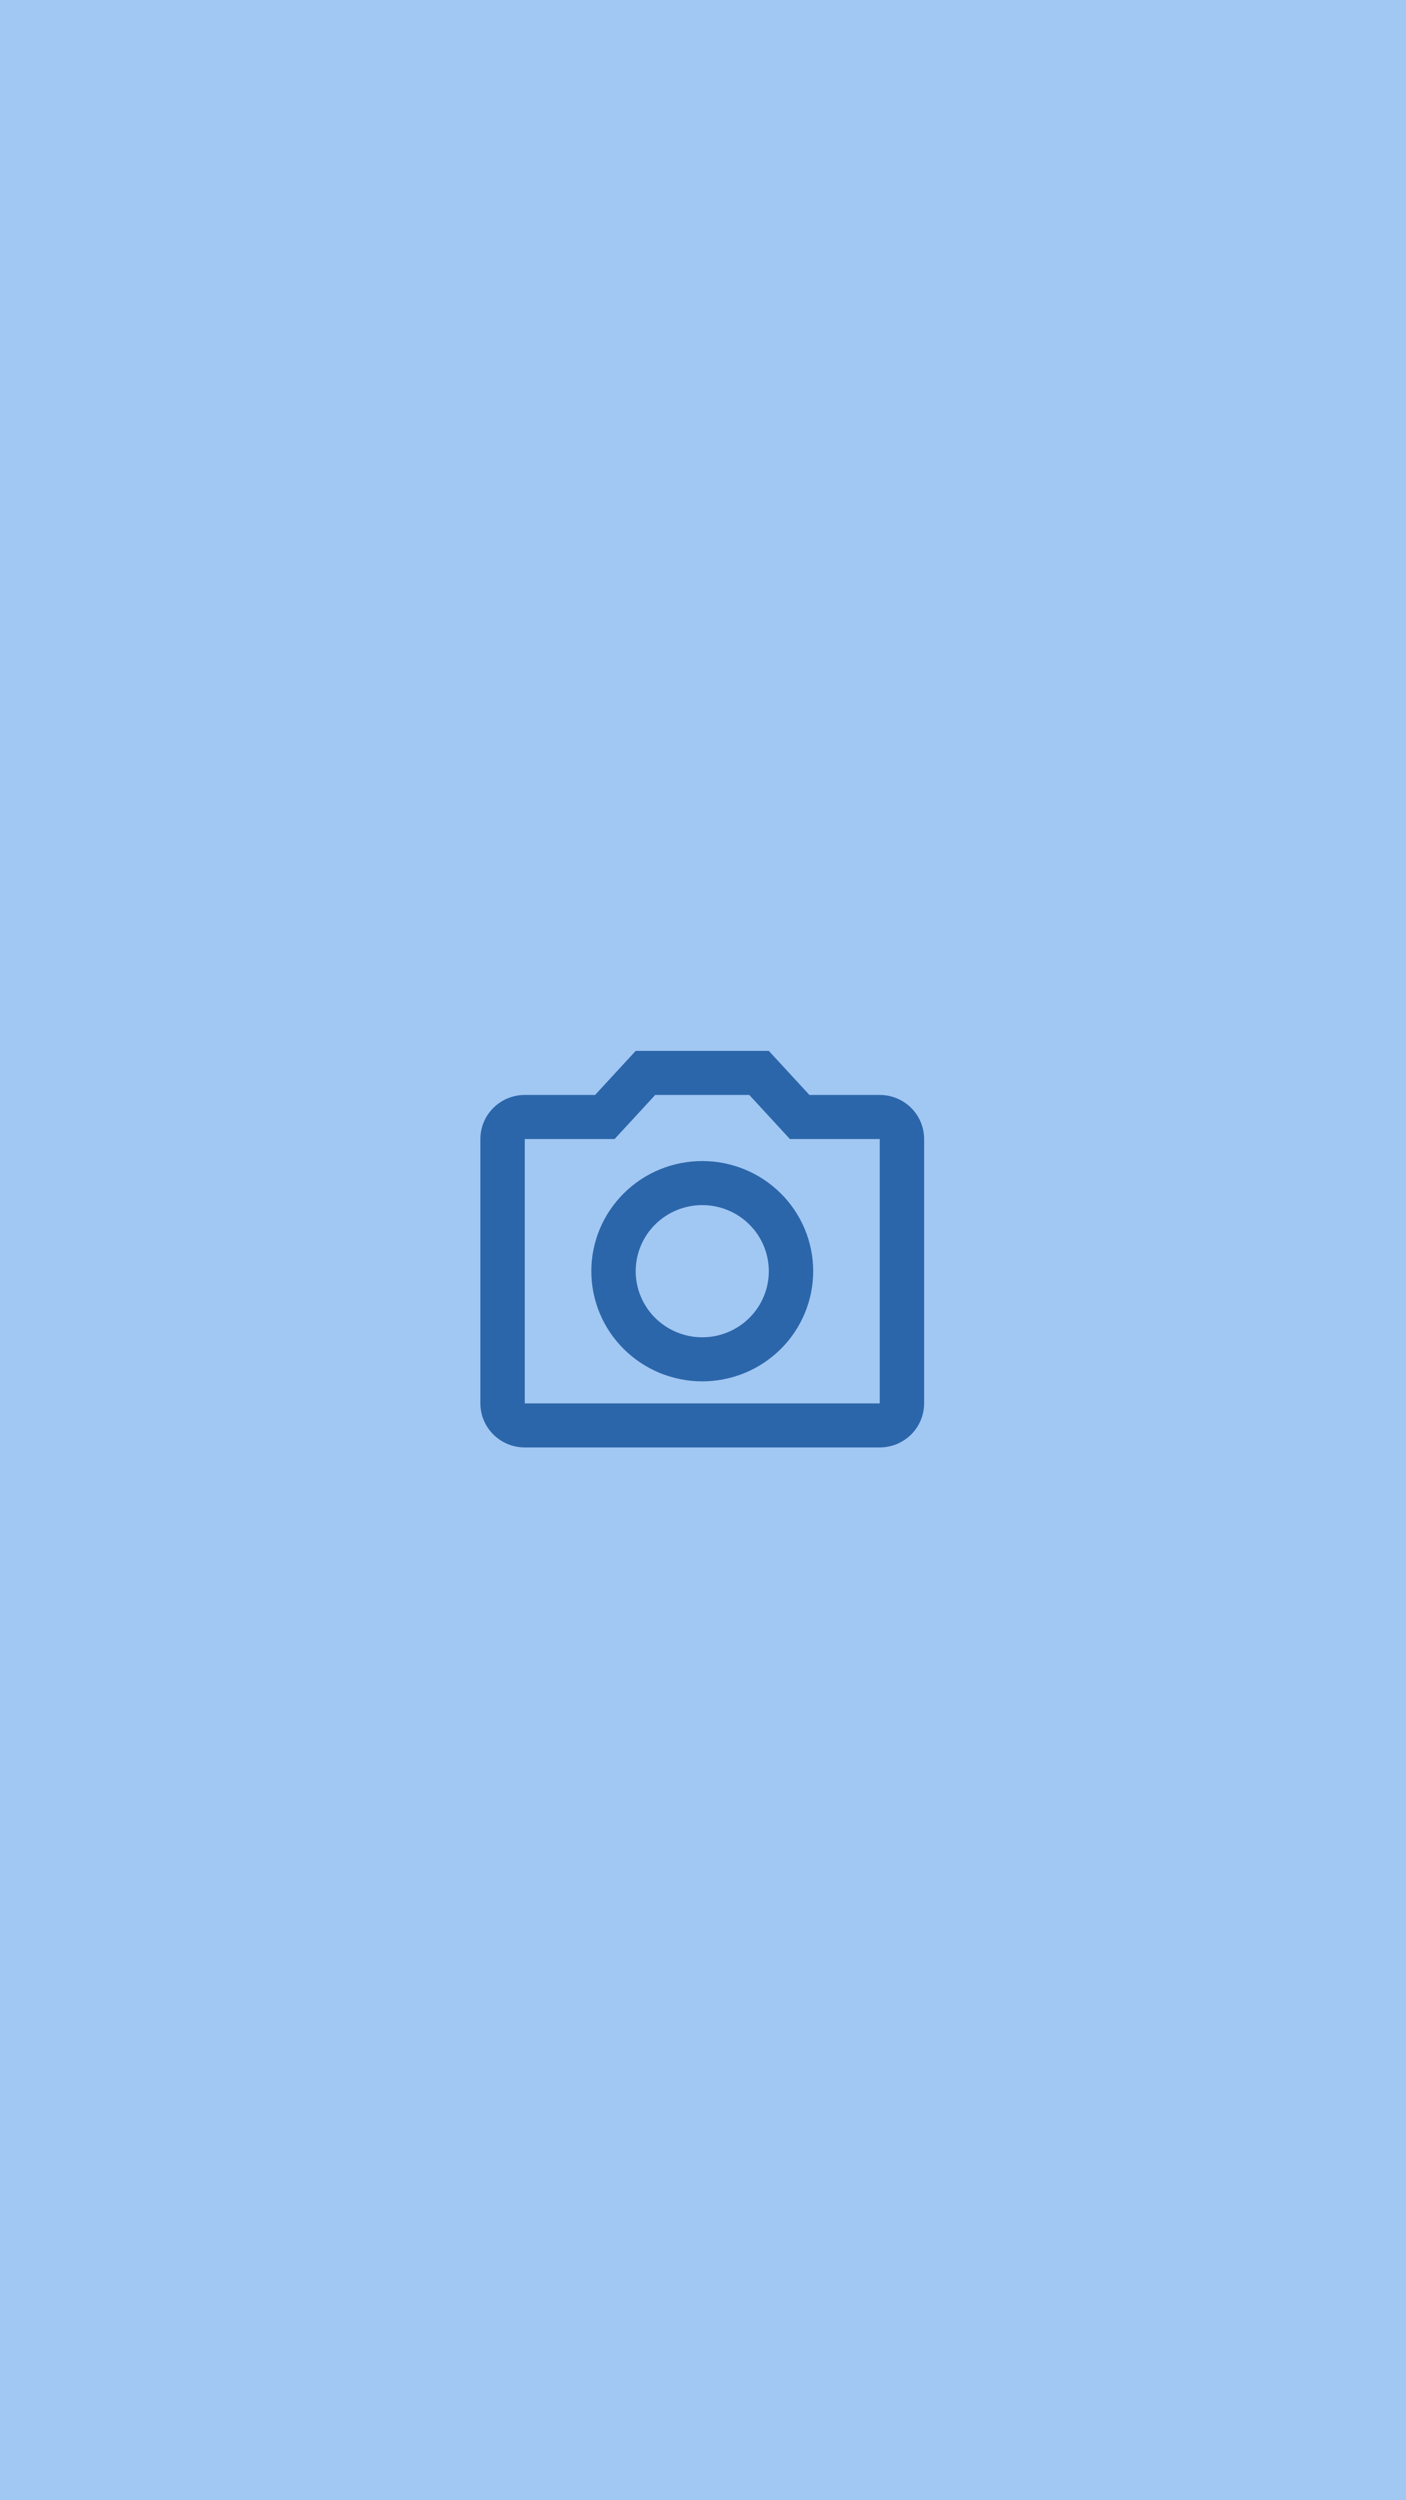 <svg width="360" height="640" viewBox="0 0 360 640" fill="none" xmlns="http://www.w3.org/2000/svg">
<rect width="360" height="640" fill="#A1C7F3"/>
<path d="M225.255 280.279H207.246L196.85 269H162.766L152.37 280.279H134.362C131.348 280.279 128.458 281.467 126.328 283.582C124.197 285.698 123 288.566 123 291.558V359.231C123 362.222 124.197 365.091 126.328 367.206C128.458 369.321 131.348 370.509 134.362 370.509H225.255C228.268 370.509 231.158 369.321 233.288 367.206C235.419 365.091 236.616 362.222 236.616 359.231V291.558C236.616 288.566 235.419 285.698 233.288 283.582C231.158 281.467 228.268 280.279 225.255 280.279ZM225.255 359.231H134.362V291.558H157.369L167.765 280.279H191.851L202.247 291.558H225.255V359.231ZM179.808 297.197C172.275 297.197 165.05 300.168 159.723 305.456C154.397 310.744 151.404 317.916 151.404 325.394C151.404 332.872 154.397 340.045 159.723 345.332C165.05 350.62 172.275 353.591 179.808 353.591C187.341 353.591 194.566 350.62 199.893 345.332C205.22 340.045 208.212 332.872 208.212 325.394C208.212 317.916 205.22 310.744 199.893 305.456C194.566 300.168 187.341 297.197 179.808 297.197ZM179.808 342.312C175.288 342.312 170.953 340.53 167.757 337.357C164.561 334.184 162.766 329.881 162.766 325.394C162.766 320.907 164.561 316.604 167.757 313.431C170.953 310.258 175.288 308.476 179.808 308.476C184.328 308.476 188.663 310.258 191.859 313.431C195.055 316.604 196.85 320.907 196.85 325.394C196.85 329.881 195.055 334.184 191.859 337.357C188.663 340.53 184.328 342.312 179.808 342.312Z" fill="#2C66AA"/>
</svg>
